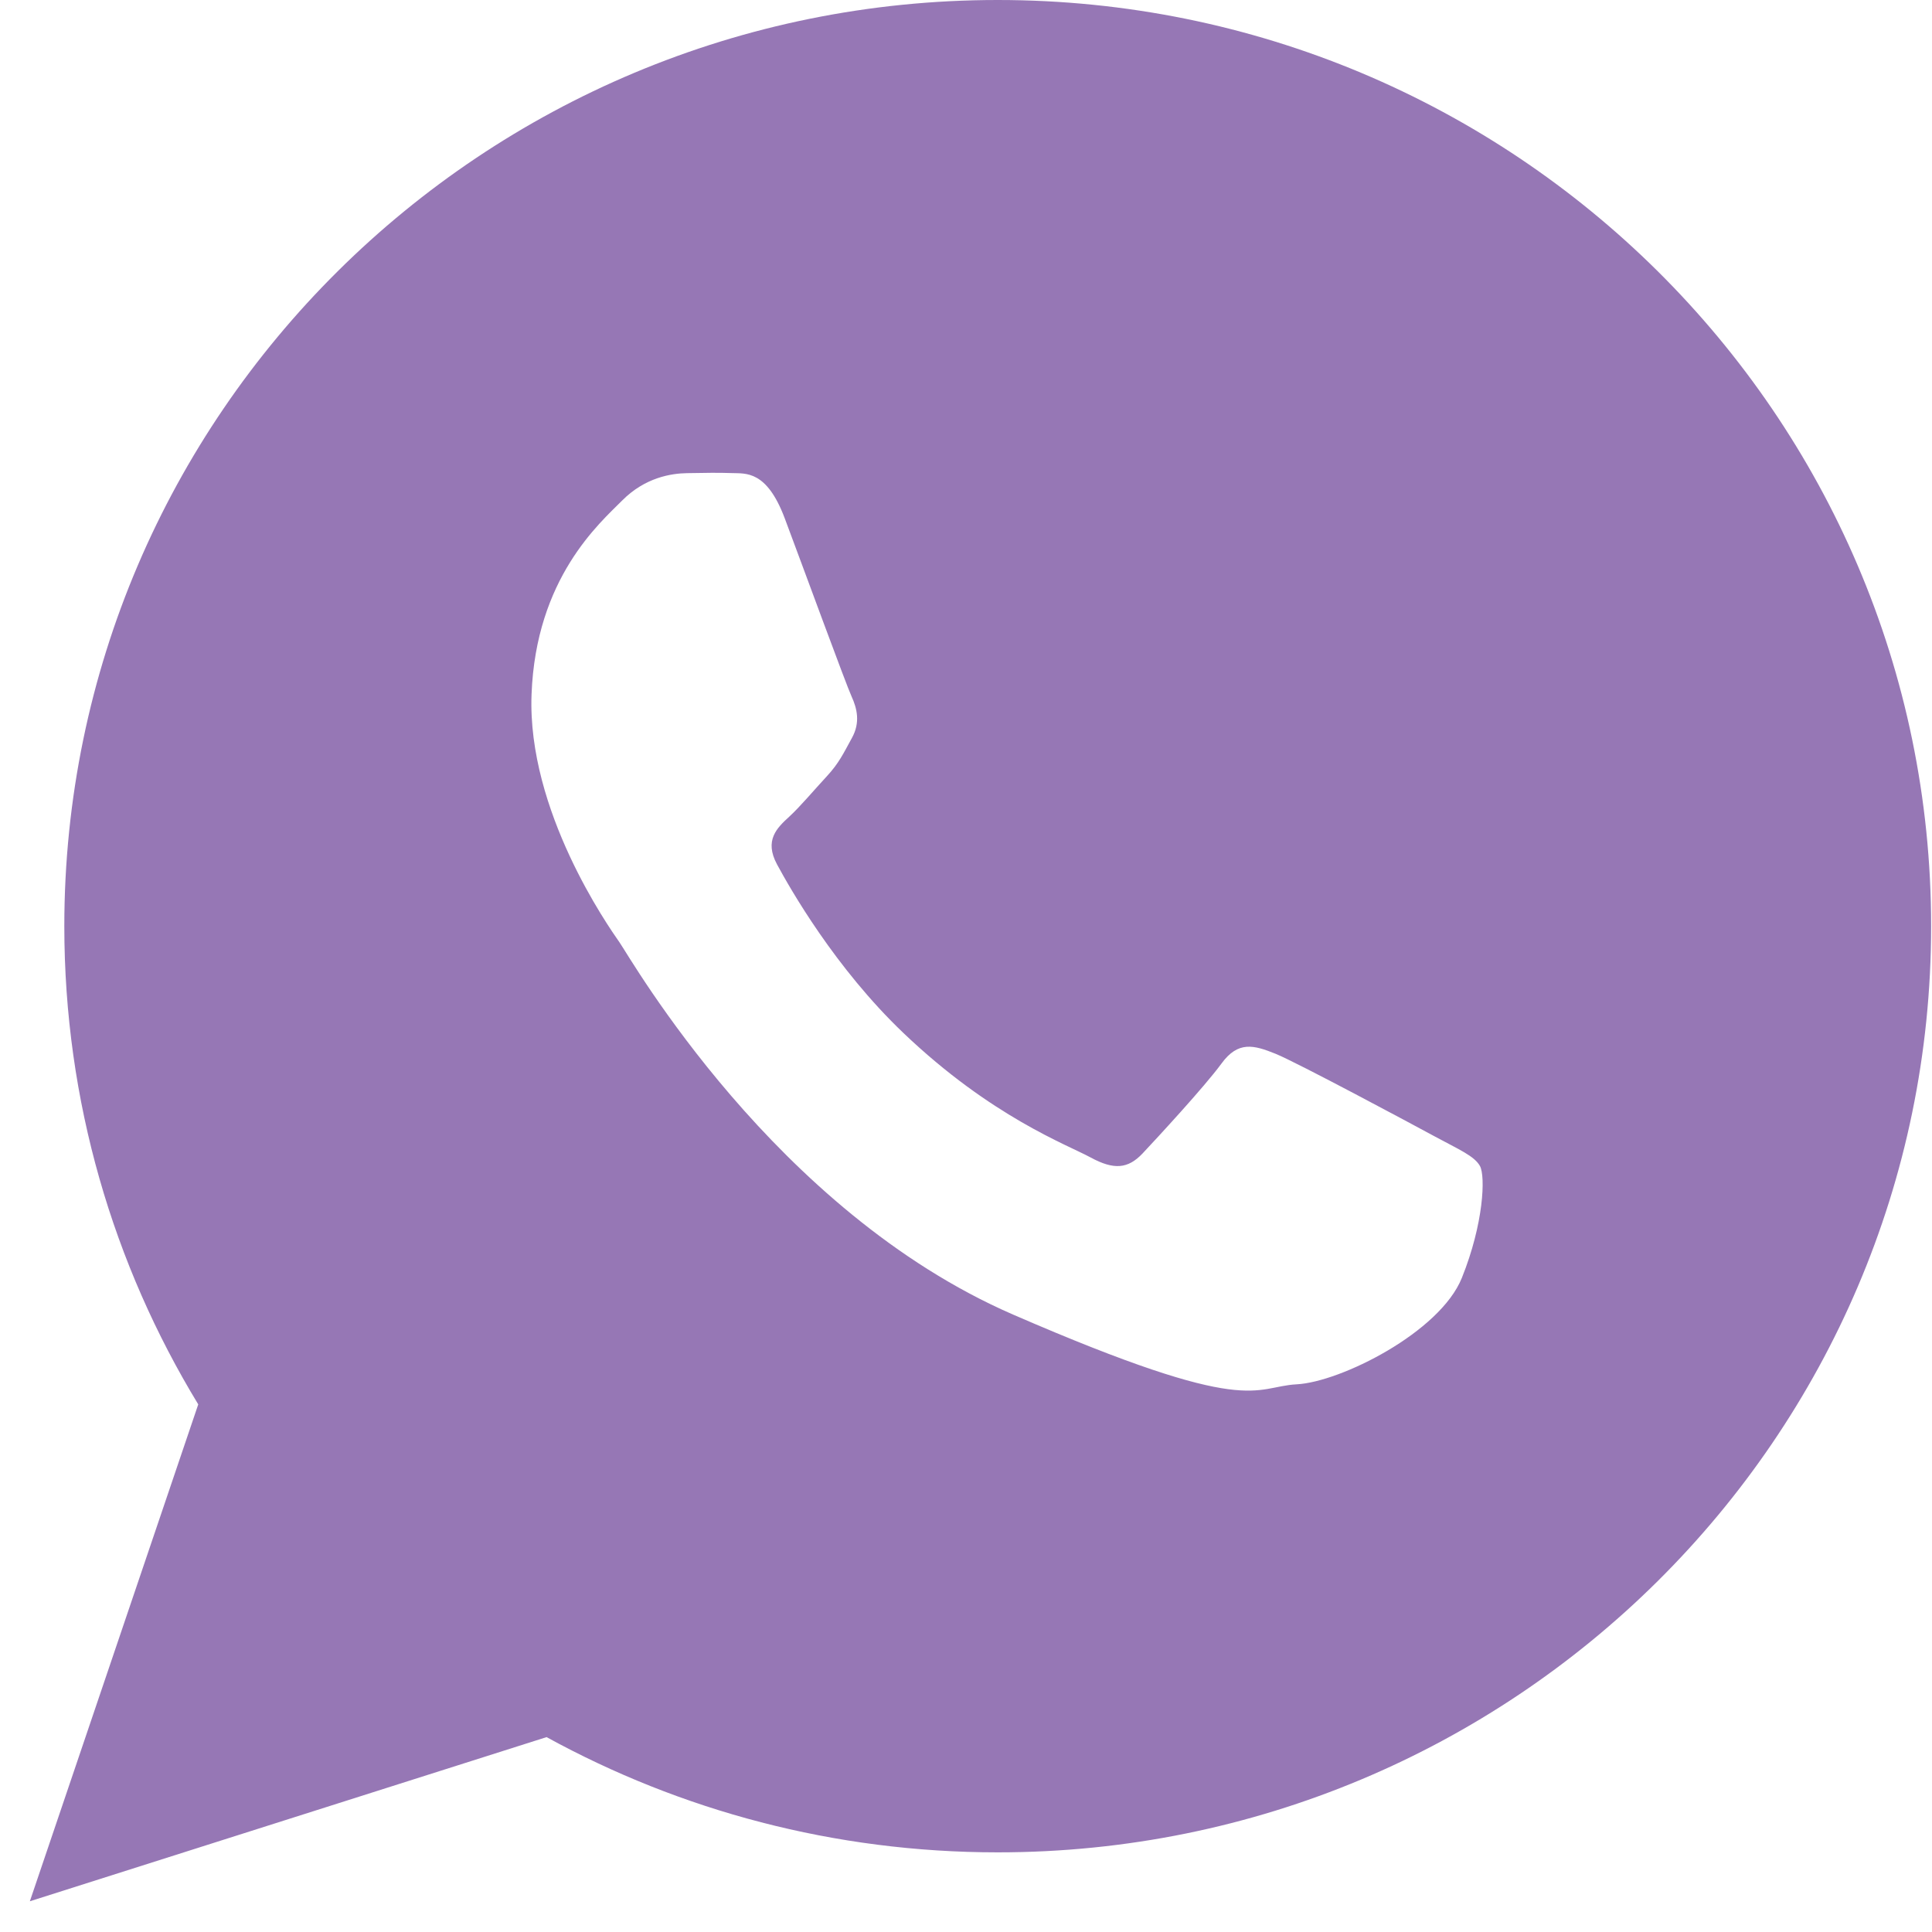<?xml version="1.0" encoding="UTF-8"?> <svg xmlns="http://www.w3.org/2000/svg" width="31" height="31" viewBox="0 0 31 31" fill="none"><path d="M16.009 0C7.738 0 1.032 6.653 1.032 14.861C1.032 17.668 1.818 20.294 3.181 22.534L0.479 30.507L8.77 27.873C10.916 29.05 13.383 29.722 16.009 29.722C24.281 29.722 30.986 23.068 30.986 14.861C30.986 6.653 24.281 0 16.009 0ZM23.456 20.505C23.104 21.378 21.51 22.175 20.807 22.212C20.105 22.249 20.085 22.756 16.255 21.093C12.427 19.429 10.123 15.383 9.942 15.123C9.76 14.863 8.458 13.008 8.529 11.142C8.599 9.275 9.621 8.395 9.986 8.028C10.351 7.662 10.768 7.596 11.024 7.592C11.325 7.587 11.52 7.583 11.743 7.591C11.966 7.599 12.301 7.544 12.591 8.315C12.881 9.087 13.575 10.982 13.664 11.175C13.752 11.368 13.807 11.592 13.67 11.84C13.533 12.089 13.463 12.244 13.264 12.459C13.065 12.673 12.844 12.938 12.666 13.102C12.467 13.284 12.259 13.482 12.468 13.87C12.677 14.257 13.398 15.528 14.496 16.575C15.908 17.922 17.125 18.368 17.499 18.572C17.875 18.776 18.099 18.754 18.332 18.509C18.563 18.263 19.328 17.436 19.598 17.067C19.867 16.697 20.12 16.769 20.466 16.908C20.811 17.048 22.655 18.036 23.031 18.24C23.406 18.443 23.657 18.548 23.747 18.71C23.836 18.872 23.808 19.631 23.456 20.505Z" fill="#9677B5"></path></svg> 